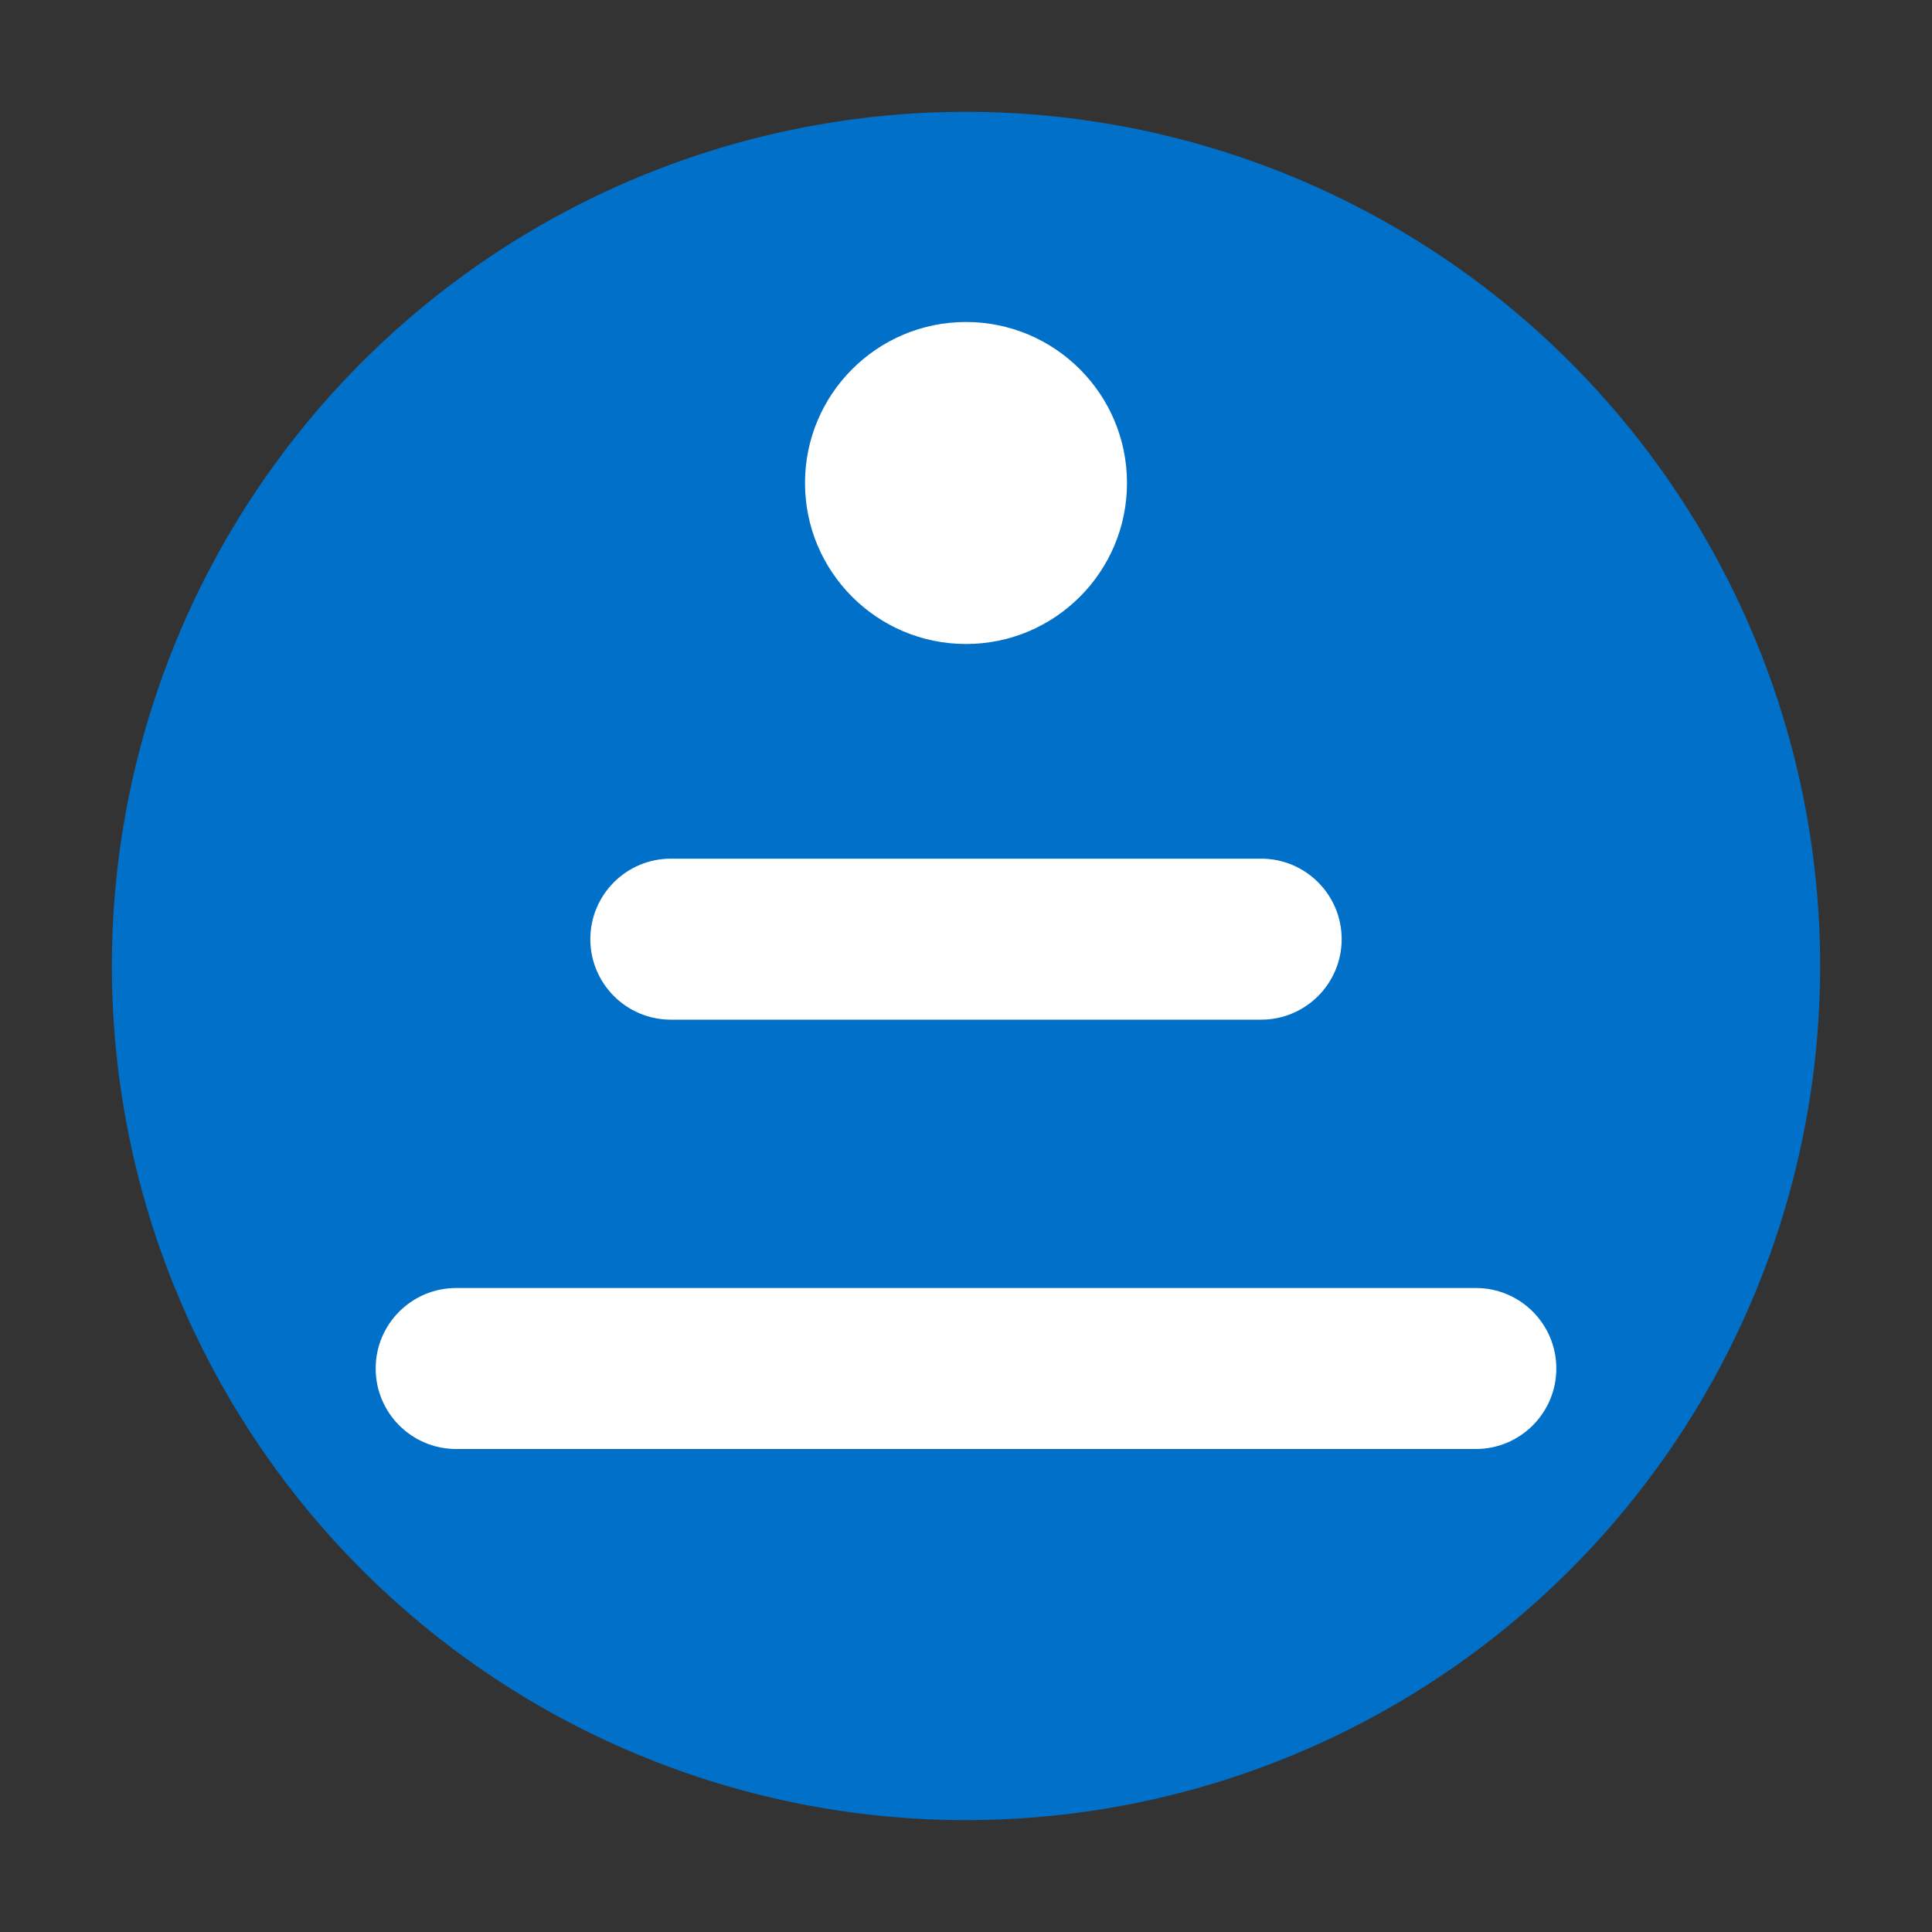 <svg xmlns="http://www.w3.org/2000/svg" viewBox="0 0 36 36">
  <rect x="0" y="0" width="36" height="36" fill="#333333" stroke="none"/>
  <path fill="#0070c9" d="M18 2.084
    a 15.915 15.915 0 0 1 0 31.831
    a 15.915 15.915 0 0 1 0 -31.831" />
  <path fill="white" d="M18,6 C19.656,6 21,7.344 21,9 C21,10.656 19.656,12 18,12 L18,12 C16.344,12 15,10.656 15,9 C15,7.344 16.344,6 18,6 L18,6 Z M25,17.5 C25,18.328 24.328,19 23.5,19 L12.5,19 C11.672,19 11,18.328 11,17.5 L11,17.5 C11,16.672 11.672,16 12.5,16 L23.5,16 C24.328,16 25,16.672 25,17.5 L25,17.5 Z M29,25.5 C29,26.328 28.328,27 27.5,27 L8.5,27 C7.672,27 7,26.328 7,25.5 L7,25.5 C7,24.672 7.672,24 8.5,24 L27.5,24 C28.328,24 29,24.672 29,25.5 L29,25.5 Z" />
</svg>